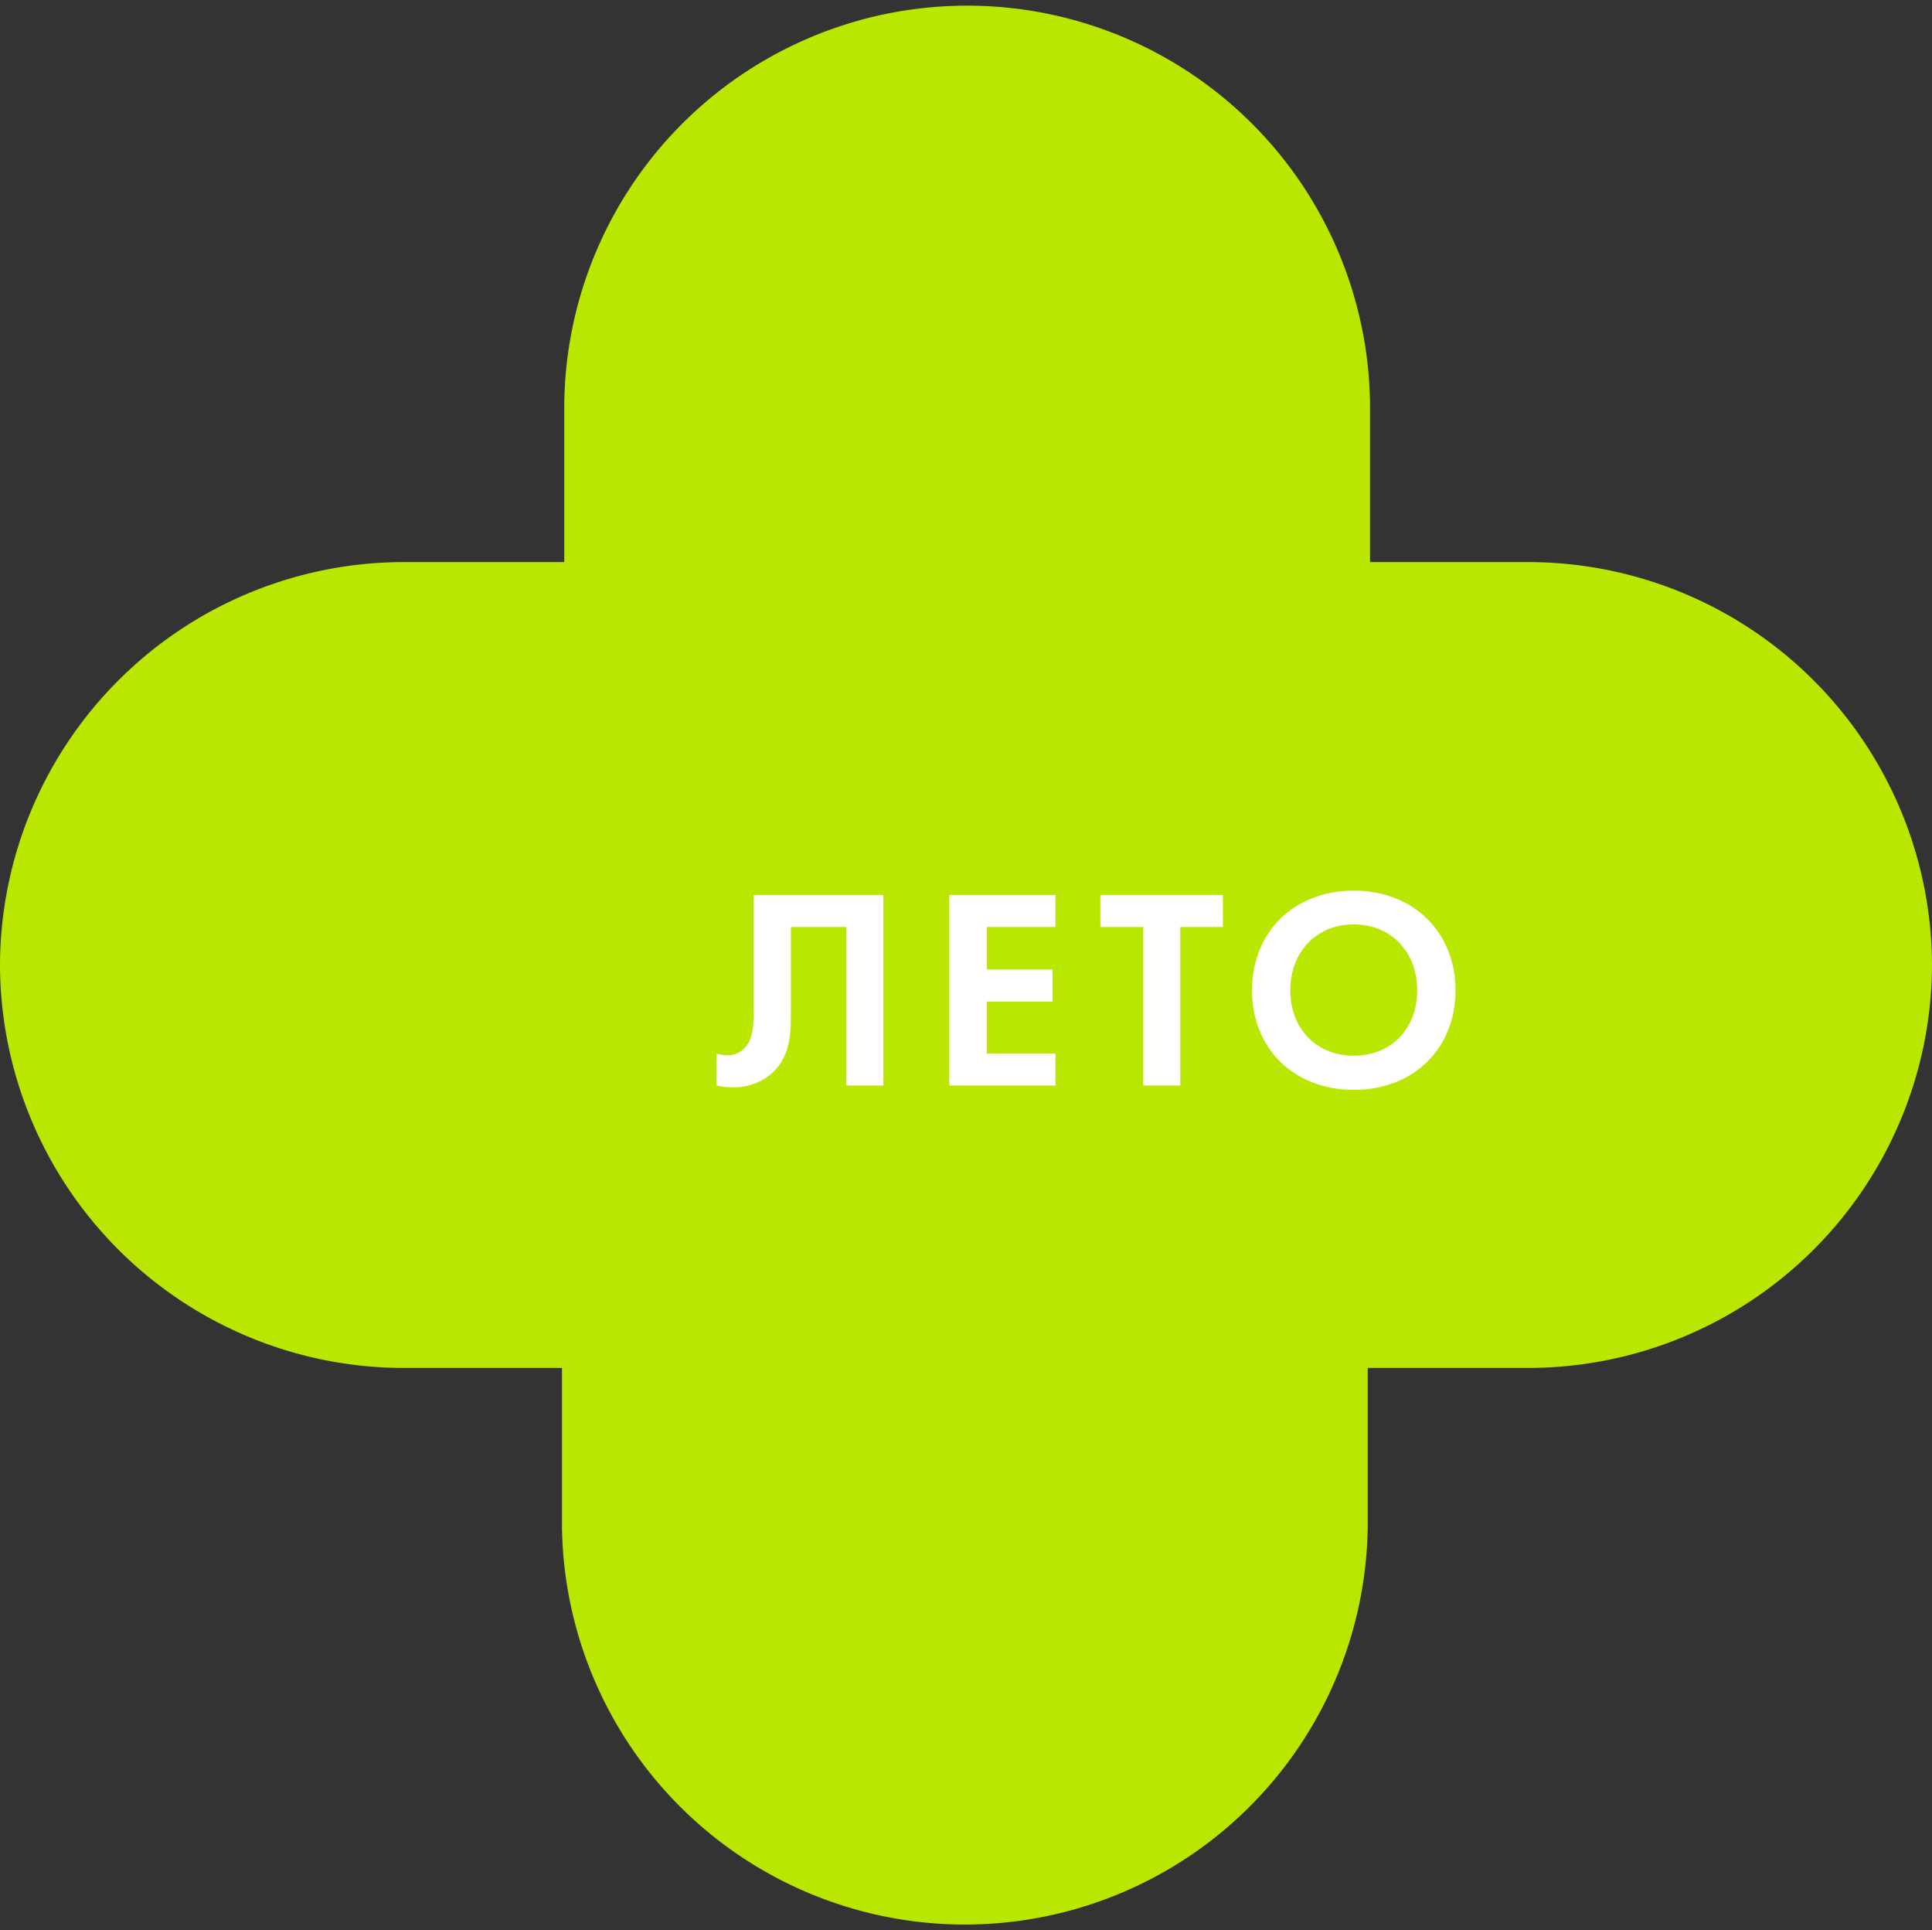 <?xml version="1.0" encoding="UTF-8"?> <svg xmlns="http://www.w3.org/2000/svg" viewBox="0 0 236.59 236.31"><rect x="0" y="0" width="236.59" height="236.31" fill="#333333" stroke="none"/> <defs> <style>.cls-1{isolation:isolate;}.cls-2,.cls-3{fill:#b9e701;}.cls-3{mix-blend-mode:multiply;}.cls-4{fill:#fff;}</style> </defs> <title>green</title> <g class="cls-1"> <g id="Слой_1" data-name="Слой 1"> <path class="cls-2" d="M0,118.16a49.48,49.48,0,0,0,49.33,49.33H68.82V187a49.34,49.34,0,0,0,98.67,0V68.82H49.33A49.48,49.48,0,0,0,0,118.16Z"></path> <path class="cls-2" d="M236.59,118.16a49.48,49.48,0,0,0-49.33-49.34H167.77V49.33a49.34,49.34,0,0,0-98.67,0V167.49H187.26A49.48,49.48,0,0,0,236.59,118.16Z"></path> <path class="cls-3" d="M69.11,167.49h98.16v-2.2c0-53.28-44-96.47-98.16-96.47h0Z"></path> <path class="cls-4" d="M108.18,109.58v23.33h-4.55V113.5H96.85v10.35c0,2.42.06,5.6-2.52,7.73a7,7,0,0,1-4.66,1.54,8.76,8.76,0,0,1-1.92-.21V129a4.7,4.7,0,0,0,1.29.21,2.88,2.88,0,0,0,2.1-.84c1.19-1.19,1.16-3.22,1.16-5.43V109.58Z"></path> <path class="cls-4" d="M129.25,113.5h-8.4v5.21h8.05v3.92h-8.05V129h8.4v3.91h-13V109.58h13Z"></path> <path class="cls-4" d="M144.54,113.5v19.41H140V113.5h-5.25v-3.92h15v3.92Z"></path> <path class="cls-4" d="M178.24,121.26c0,7.11-5.11,12.18-12.46,12.18s-12.46-5.07-12.46-12.18,5.11-12.21,12.46-12.21S178.24,114.16,178.24,121.26Zm-4.69,0c0-4.72-3.22-8.08-7.77-8.08s-7.77,3.36-7.77,8.08,3.22,8,7.77,8S173.55,126,173.55,121.26Z"></path> </g> </g> </svg> 